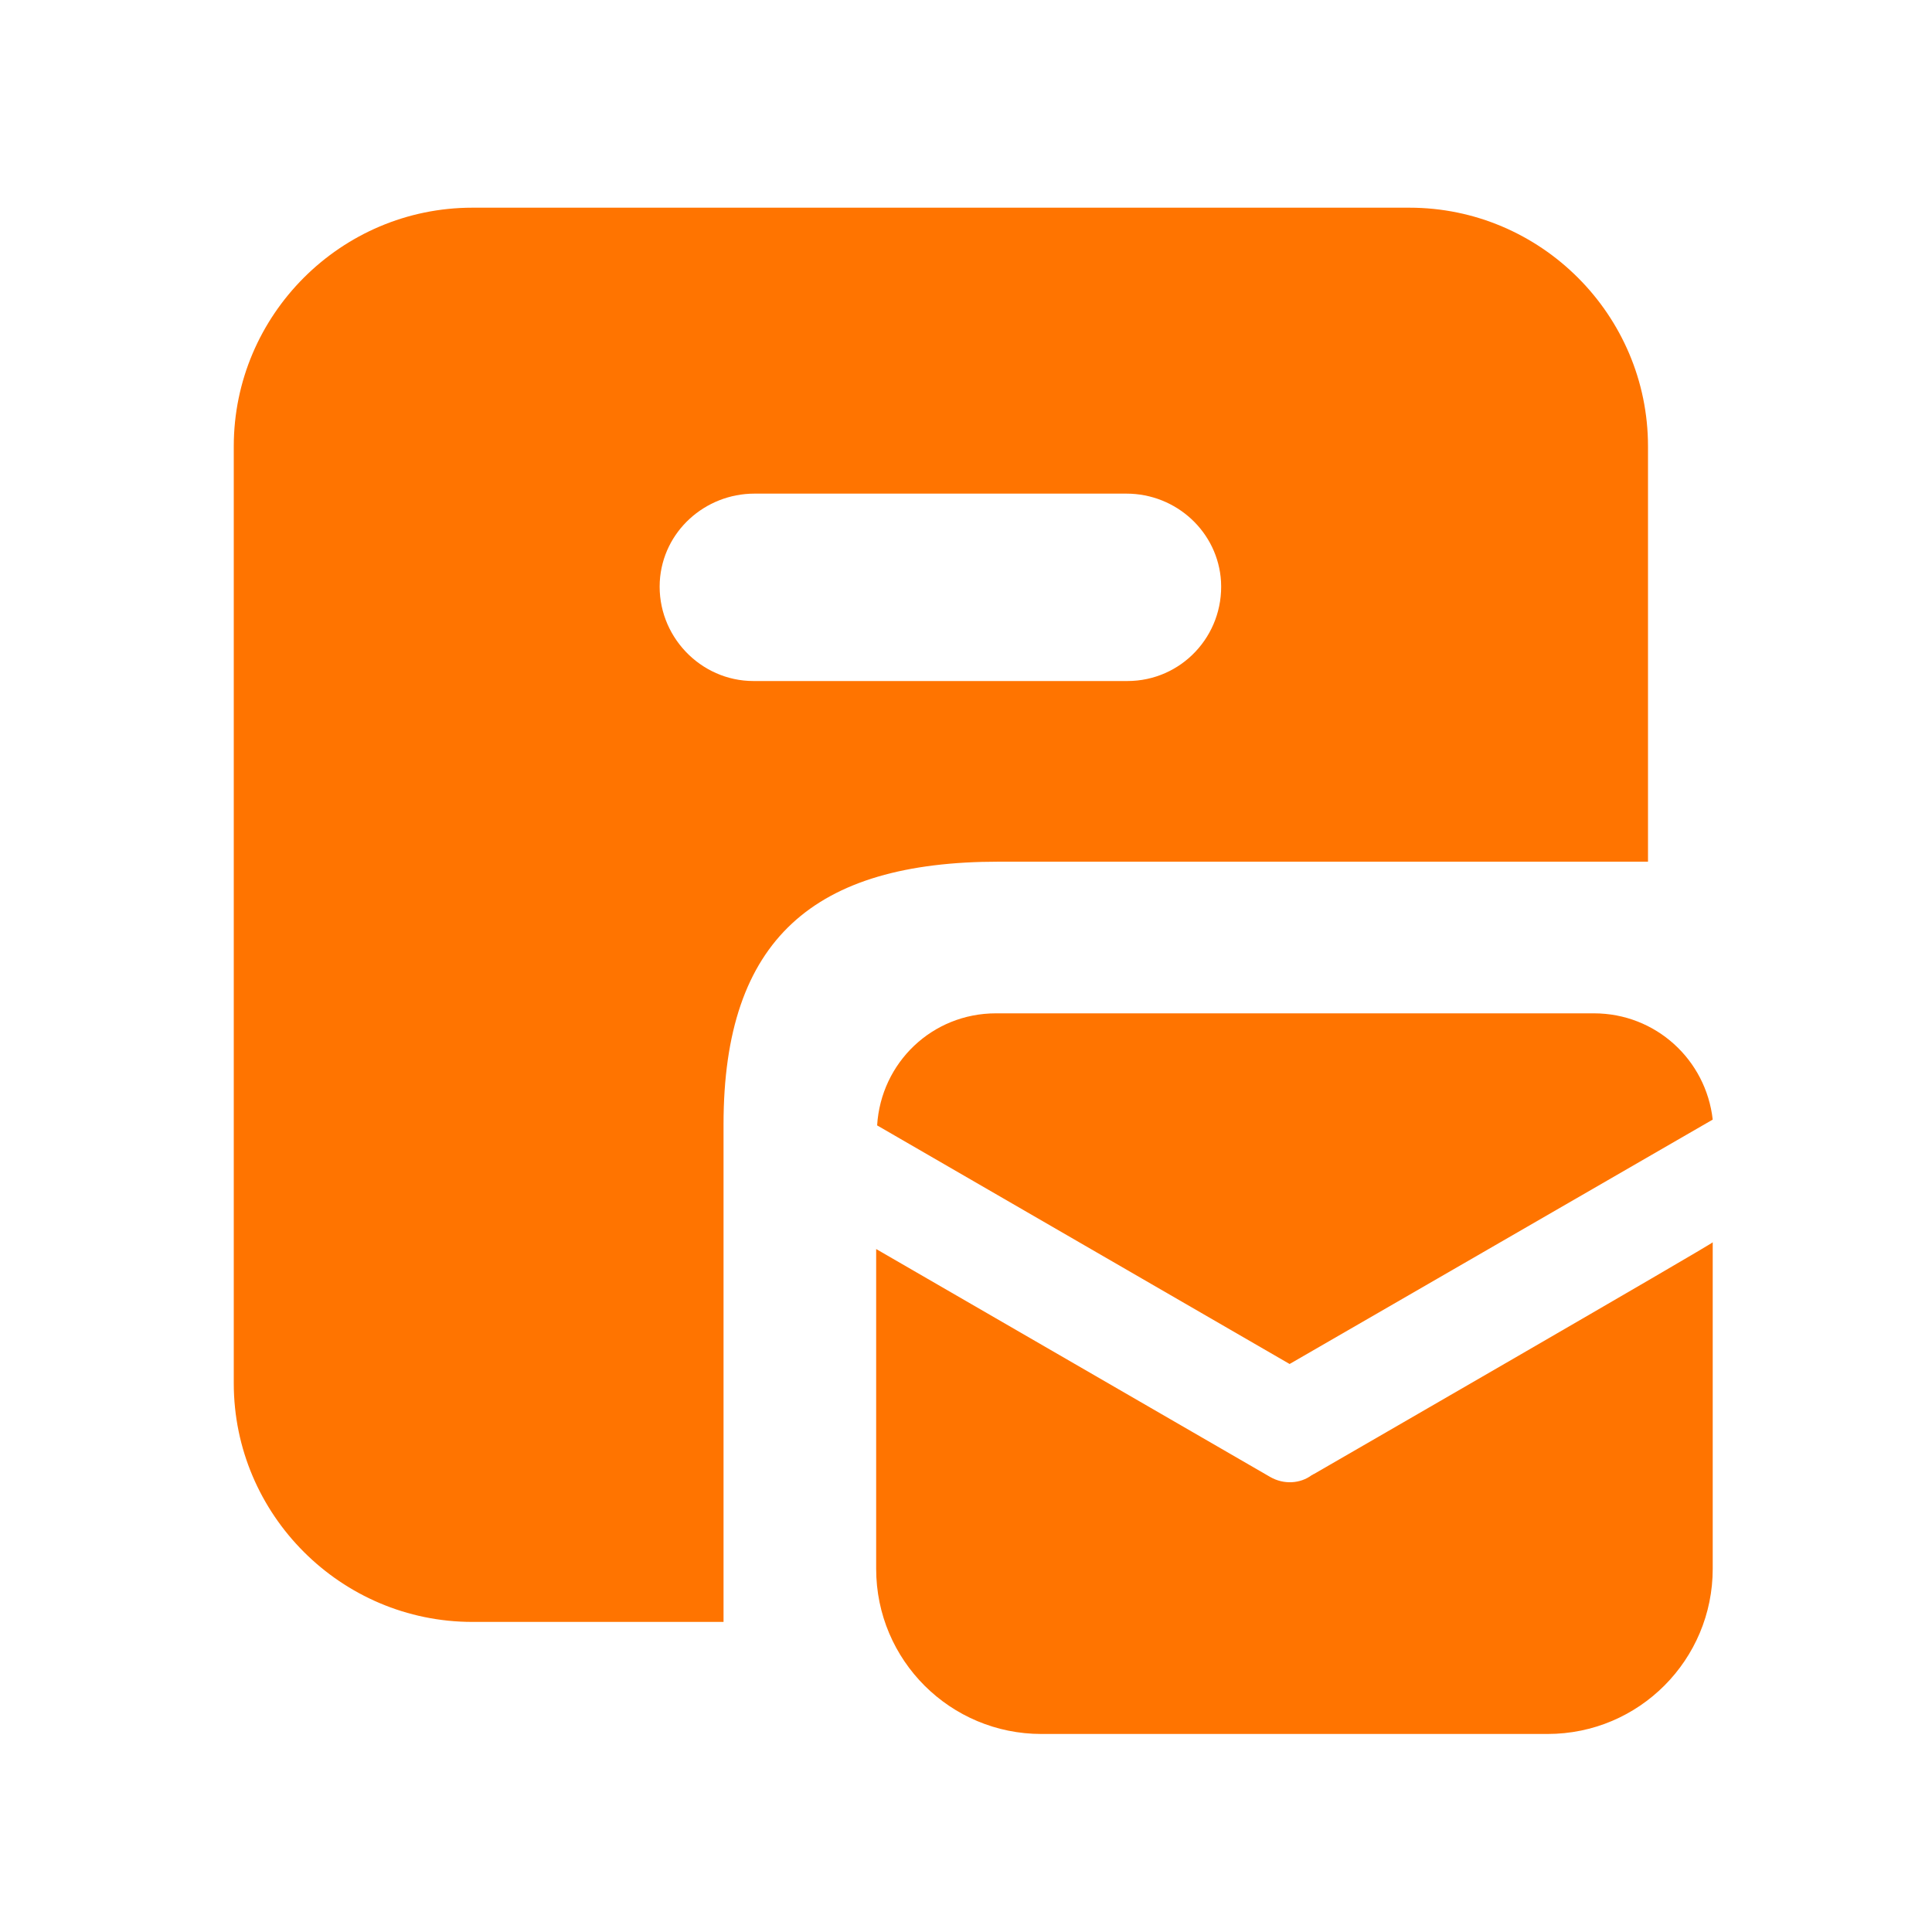 <svg t="1725502117005" class="icon" viewBox="0 0 1024 1024" version="1.1" xmlns="http://www.w3.org/2000/svg" p-id="26831" width="32" height="32"><path d="M527.872 537.088c-33.792 0-60.928 26.112-62.976 59.392l218.624 126.464 224.256-129.536c-3.584-31.744-30.208-56.32-62.976-56.32h-316.928z m168.448 244.224c-0.512 0-0.512 0.512-1.024 0.512-6.144 4.608-14.848 5.12-22.016 1.024l-208.896-120.832v169.472c0 48.64 39.424 87.552 87.552 87.552h268.288c48.64 0 87.552-39.424 87.552-87.552v-173.056c0.512 0.512-211.456 122.88-211.456 122.88z m177.152-324.096V236.544c0-69.632-56.832-126.464-126.464-126.464h-496.64c-69.632 0-126.464 56.832-126.464 126.464v496.64c0 69.632 56.832 126.464 126.464 126.464h133.12v-263.68c0-98.304 48.128-139.264 145.92-139.264h344.064v0.512zM399.36 360.96c-28.16 0-51.2-24.064-49.664-52.736 1.536-26.624 24.064-46.592 50.176-46.592h197.12c26.624 0 48.64 20.48 50.176 46.592 1.536 28.672-20.992 52.736-49.664 52.736H399.36z" fill="#FF7400" p-id="26832"></path></svg>